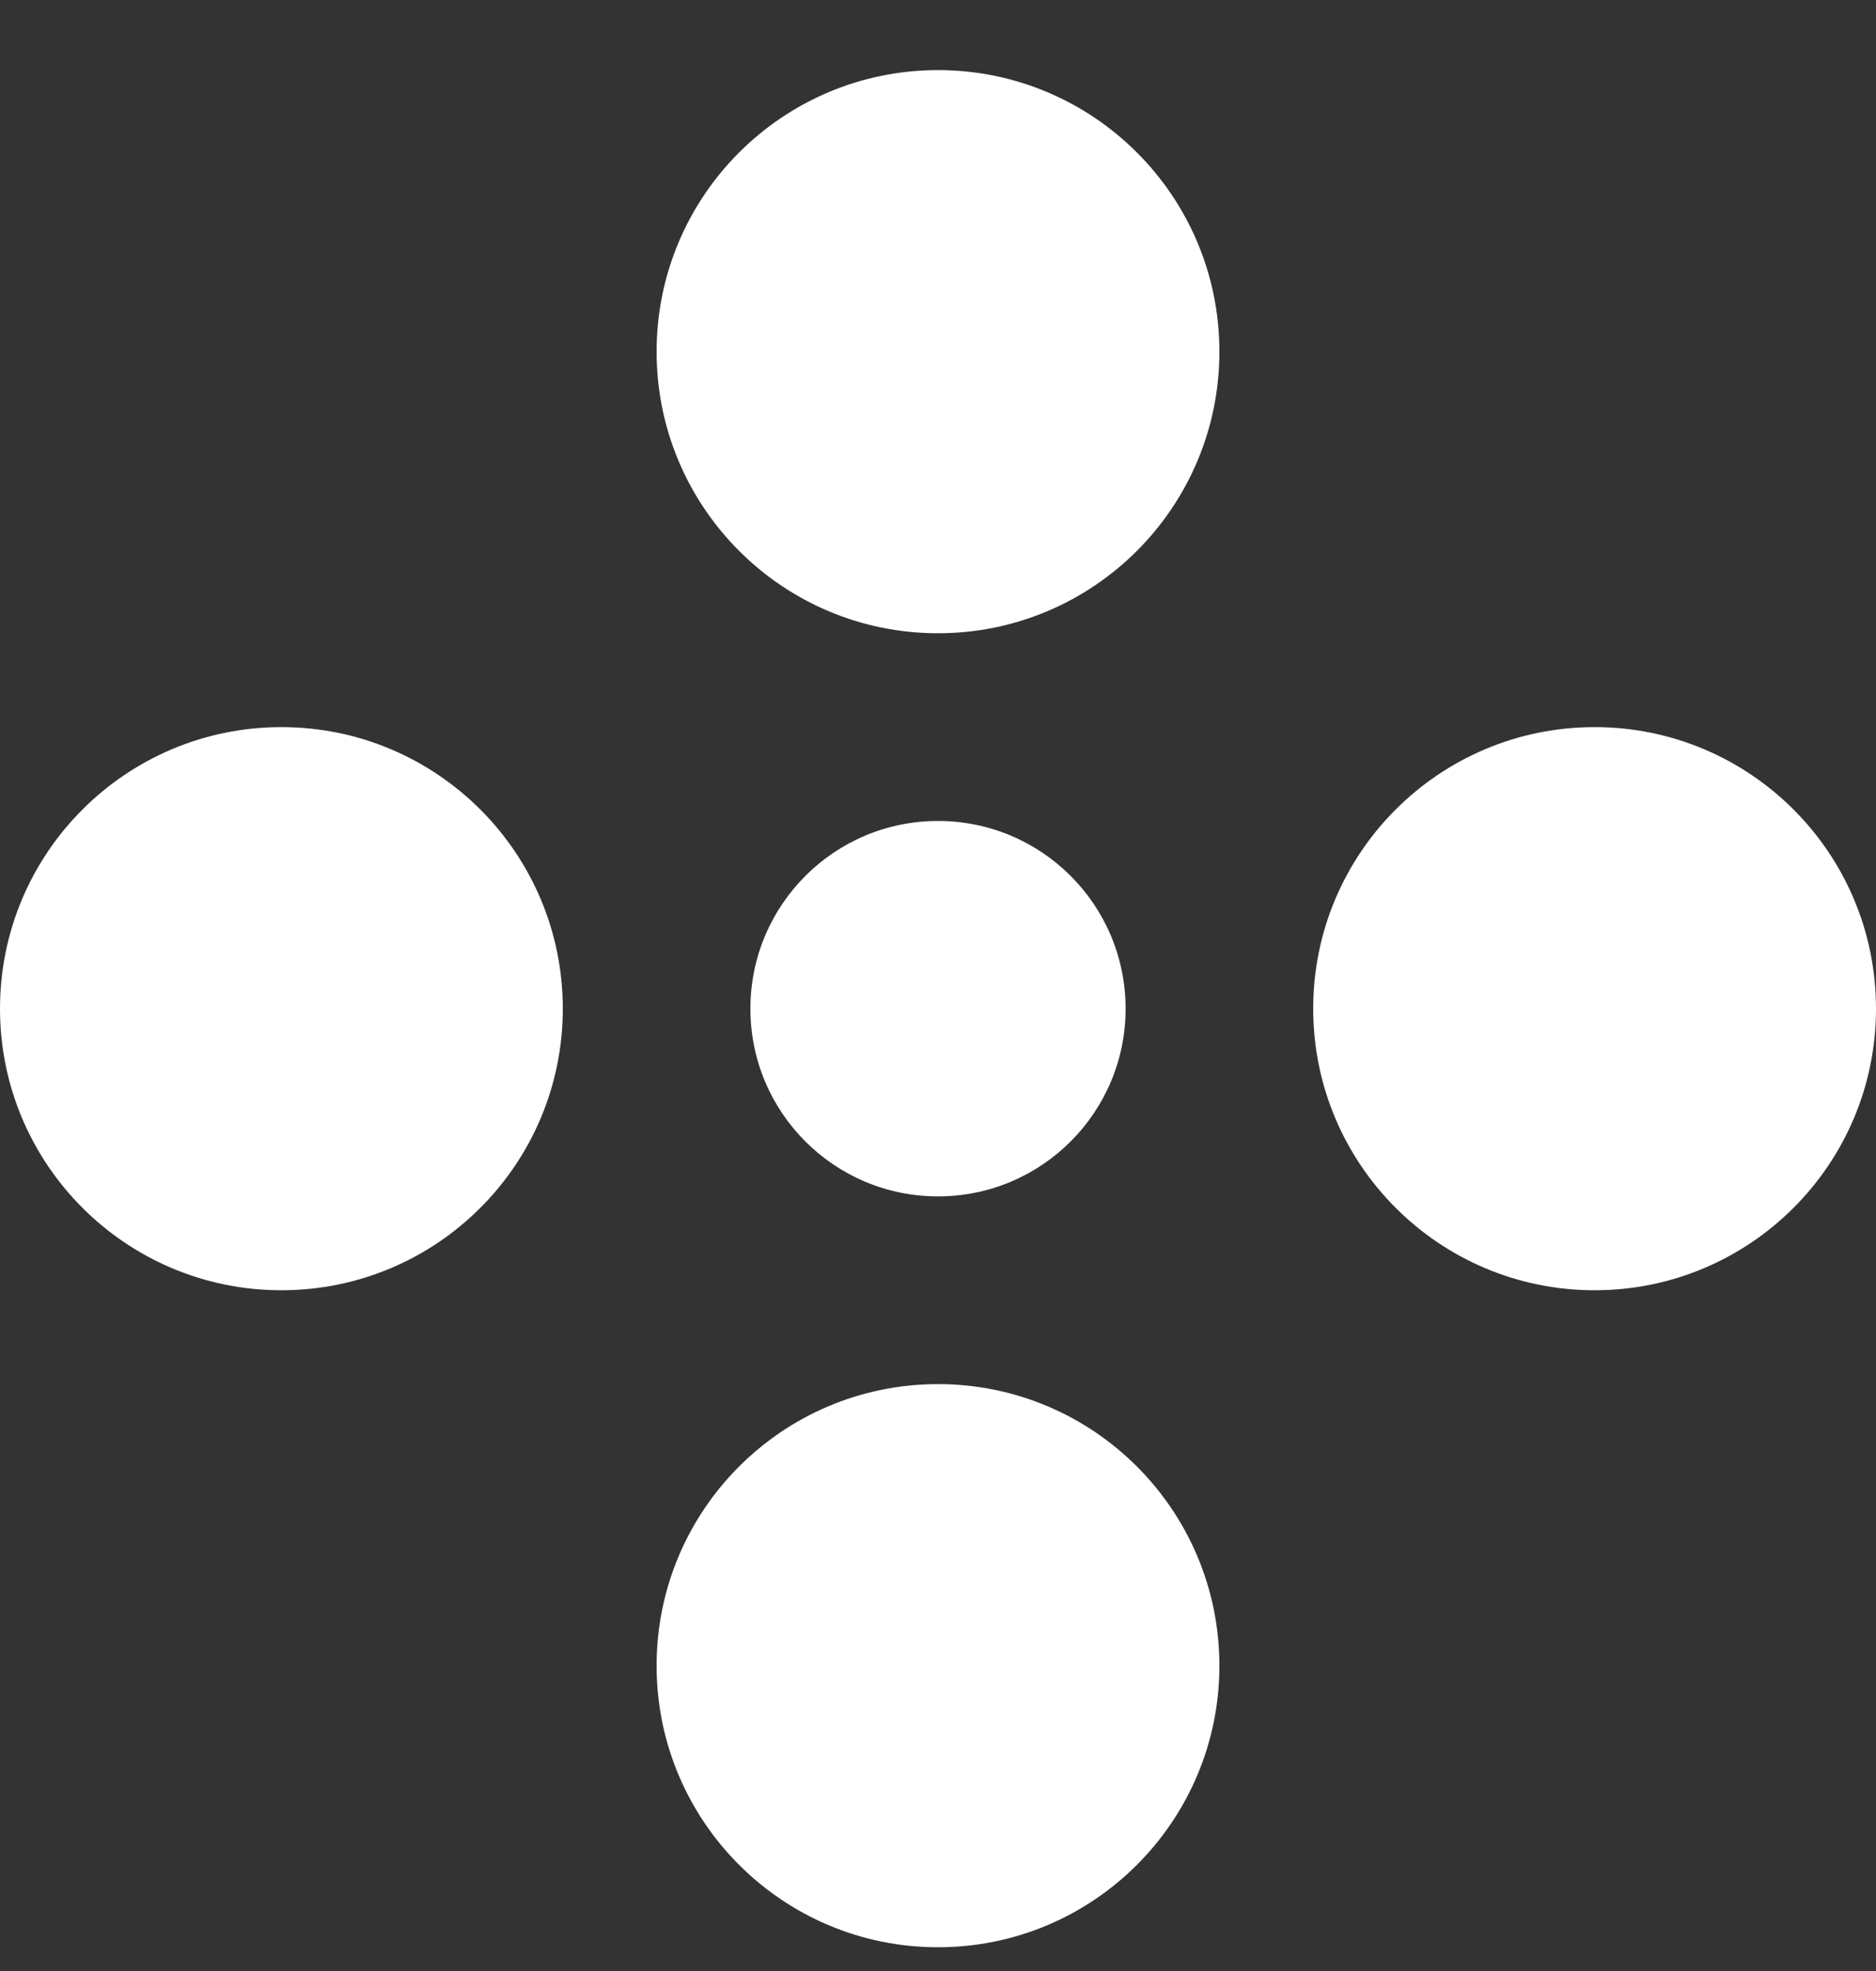 <?xml version="1.0" encoding="UTF-8"?> <svg xmlns="http://www.w3.org/2000/svg" width="20" height="21" viewBox="0 0 20 21" fill="none"><rect x="0" y="0" width="20" height="21" fill="#333333" stroke="none"/><path d="M13 3.747C13 5.404 11.657 6.747 10 6.747C8.343 6.747 7 5.404 7 3.747C7 2.09 8.343 0.747 10 0.747C11.657 0.747 13 2.09 13 3.747Z" fill="white"></path><path d="M12 10.747C12 11.852 11.105 12.747 10 12.747C8.895 12.747 8 11.852 8 10.747C8 9.642 8.895 8.747 10 8.747C11.105 8.747 12 9.642 12 10.747Z" fill="white"></path><path d="M10 20.747C11.657 20.747 13 19.404 13 17.747C13 16.09 11.657 14.747 10 14.747C8.343 14.747 7 16.09 7 17.747C7 19.404 8.343 20.747 10 20.747Z" fill="white"></path><path d="M20 10.747C20 12.404 18.657 13.747 17 13.747C15.343 13.747 14 12.404 14 10.747C14 9.09 15.343 7.747 17 7.747C18.657 7.747 20 9.09 20 10.747Z" fill="white"></path><path d="M3 13.747C4.657 13.747 6 12.404 6 10.747C6 9.09 4.657 7.747 3 7.747C1.343 7.747 0 9.09 0 10.747C0 12.404 1.343 13.747 3 13.747Z" fill="white"></path></svg> 